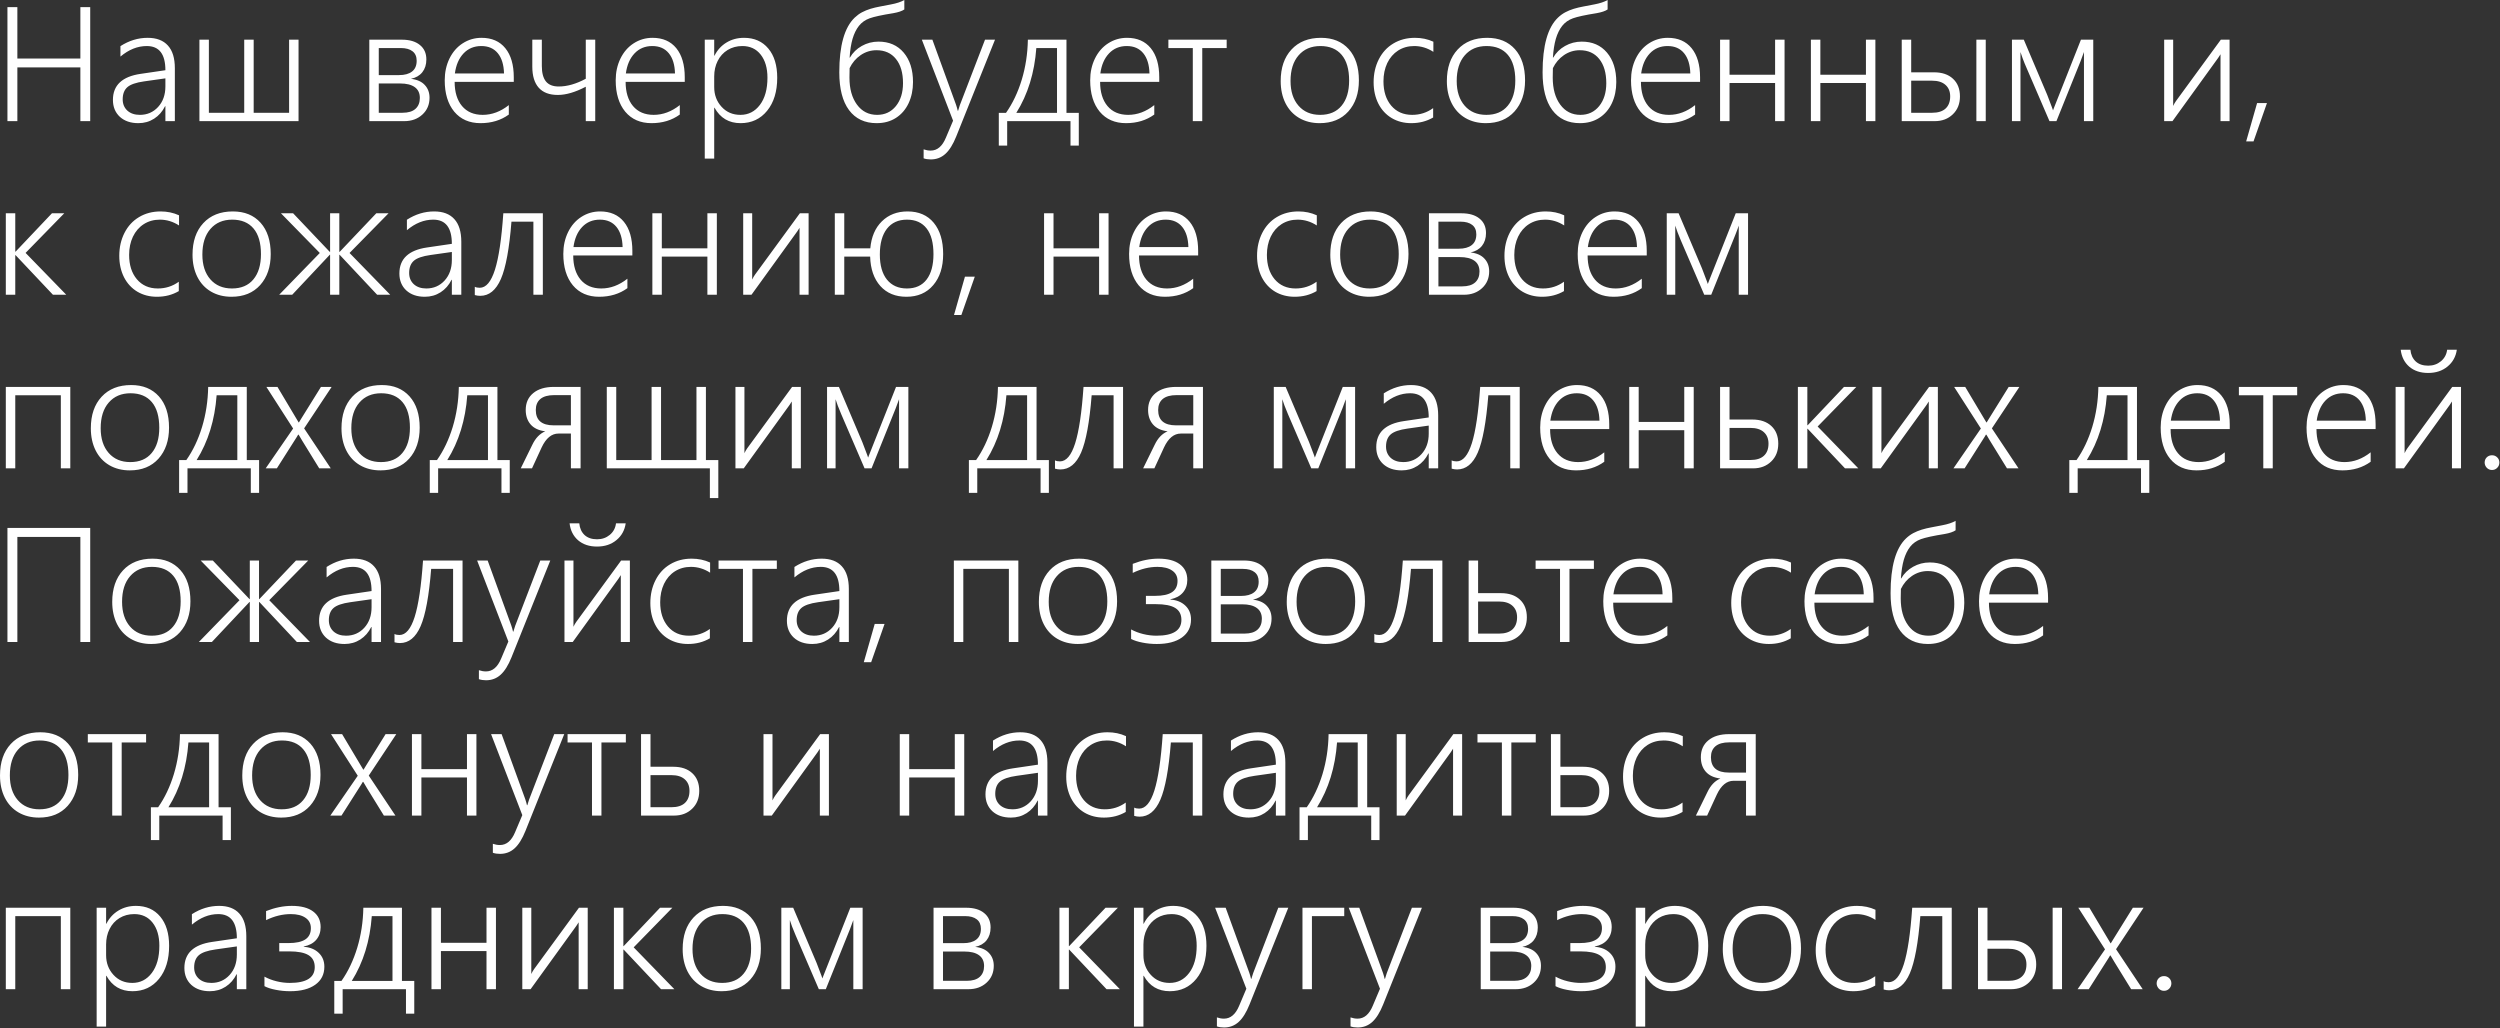 <?xml version="1.0" encoding="UTF-8"?> <svg xmlns="http://www.w3.org/2000/svg" width="1512" height="622" viewBox="0 0 1512 622" fill="none"><rect x="0" y="0" width="1512" height="622" fill="#333333" stroke="none"/><path d="M48.609 73.266V40.781H10.5V73.266H4.5V4.312H10.5V35.391H48.609V4.312H54.562V73.266H48.609ZM100.031 73.266V64.219H99.844C98.25 67.438 96.047 69.953 93.234 71.766C90.422 73.578 87.234 74.484 83.672 74.484C79.016 74.484 75.281 73.203 72.469 70.641C69.688 68.047 68.297 64.641 68.297 60.422C68.297 51.547 73.875 46.297 85.031 44.672L100.031 42.469C100.031 32.719 96.281 27.844 88.781 27.844C83.219 27.844 77.906 29.969 72.844 34.219V27.891C78.062 24.547 83.547 22.875 89.297 22.875C94.672 22.875 98.75 24.422 101.531 27.516C104.344 30.578 105.75 35.156 105.75 41.25V73.266H100.031ZM74.203 60.094C74.203 62.875 75.141 65.141 77.016 66.891C78.922 68.609 81.453 69.469 84.609 69.469C89.016 69.469 92.688 67.875 95.625 64.688C98.562 61.469 100.031 57.328 100.031 52.266V47.391L87.141 49.219C82.266 49.906 78.891 51.078 77.016 52.734C75.141 54.391 74.203 56.844 74.203 60.094ZM120.609 73.266V24H126.328V68.203H147.703V24H153.422V68.203H174.844V24H180.562V73.266H120.609ZM259.781 59.109C259.781 63.234 258.344 66.625 255.469 69.281C252.594 71.938 248.938 73.266 244.5 73.266H223.359V24H243.094C247.719 24 251.328 25.062 253.922 27.188C256.547 29.281 257.859 32.203 257.859 35.953C257.859 39.047 257.047 41.625 255.422 43.688C253.797 45.719 251.5 47.047 248.531 47.672C252.25 48.109 255.047 49.359 256.922 51.422C258.828 53.453 259.781 56.016 259.781 59.109ZM252 36.75C252 34.219 251.172 32.312 249.516 31.031C247.859 29.719 245.5 29.062 242.438 29.062H229.078V45.422H241.312C244.719 45.422 247.344 44.703 249.188 43.266C251.062 41.828 252 39.656 252 36.75ZM253.922 59.25C253.922 56.344 252.891 54.156 250.828 52.688C248.797 51.219 245.844 50.484 241.969 50.484H229.078V68.203H243.422C246.922 68.203 249.547 67.406 251.297 65.812C253.047 64.219 253.922 62.031 253.922 59.25ZM274.969 49.5C274.969 55.688 276.453 60.562 279.422 64.125C282.422 67.688 286.594 69.469 291.938 69.469C297.5 69.469 302.766 67.5 307.734 63.562V69.281C302.953 72.75 297.25 74.484 290.625 74.484C283.906 74.484 278.609 72.172 274.734 67.547C270.891 62.891 268.969 56.562 268.969 48.562C268.969 43.75 269.922 39.375 271.828 35.438C273.766 31.469 276.438 28.391 279.844 26.203C283.281 23.984 287.078 22.875 291.234 22.875C297.422 22.875 302.219 24.969 305.625 29.156C309.031 33.344 310.734 39.203 310.734 46.734V49.5H274.969ZM304.828 44.438C304.703 39.188 303.453 35.109 301.078 32.203C298.703 29.297 295.375 27.844 291.094 27.844C286.75 27.844 283.172 29.328 280.359 32.297C277.547 35.266 275.797 39.312 275.109 44.438H304.828ZM354.281 73.266V52.453C347.969 55.766 342.328 57.422 337.359 57.422C332.266 57.422 328.422 55.969 325.828 53.062C323.234 50.156 321.938 45.906 321.938 40.312V24H327.703V39.938C327.703 44.094 328.531 47.203 330.188 49.266C331.844 51.297 334.422 52.312 337.922 52.312C343.047 52.312 348.5 50.75 354.281 47.625V24H360V73.266H354.281ZM378.375 49.5C378.375 55.688 379.859 60.562 382.828 64.125C385.828 67.688 390 69.469 395.344 69.469C400.906 69.469 406.172 67.5 411.141 63.562V69.281C406.359 72.75 400.656 74.484 394.031 74.484C387.312 74.484 382.016 72.172 378.141 67.547C374.297 62.891 372.375 56.562 372.375 48.562C372.375 43.75 373.328 39.375 375.234 35.438C377.172 31.469 379.844 28.391 383.25 26.203C386.688 23.984 390.484 22.875 394.641 22.875C400.828 22.875 405.625 24.969 409.031 29.156C412.438 33.344 414.141 39.203 414.141 46.734V49.5H378.375ZM408.234 44.438C408.109 39.188 406.859 35.109 404.484 32.203C402.109 29.297 398.781 27.844 394.5 27.844C390.156 27.844 386.578 29.328 383.766 32.297C380.953 35.266 379.203 39.312 378.516 44.438H408.234ZM431.953 65.156V95.906H426.234V24H431.953V33.656H432.141C433.828 30.281 436.234 27.641 439.359 25.734C442.484 23.828 446.031 22.875 450 22.875C456.188 22.875 461.078 25.031 464.672 29.344C468.266 33.625 470.062 39.516 470.062 47.016C470.062 55.328 468.031 61.984 463.969 66.984C459.906 71.984 454.547 74.484 447.891 74.484C440.859 74.484 435.609 71.375 432.141 65.156H431.953ZM431.953 52.688C431.953 57.375 433.438 61.344 436.406 64.594C439.375 67.844 443.172 69.469 447.797 69.469C452.641 69.469 456.578 67.453 459.609 63.422C462.641 59.391 464.156 53.922 464.156 47.016C464.156 41.172 462.797 36.516 460.078 33.047C457.359 29.578 453.656 27.844 448.969 27.844C445.656 27.844 442.688 28.641 440.062 30.234C437.469 31.828 435.469 34.031 434.062 36.844C432.656 39.625 431.953 42.75 431.953 46.219V52.688ZM552.188 49.641C552.188 54.359 551.297 58.625 549.516 62.438C547.734 66.219 545.188 69.172 541.875 71.297C538.594 73.422 534.703 74.484 530.203 74.484C522.984 74.484 517.406 71.844 513.469 66.562C509.562 61.281 507.609 53.672 507.609 43.734C507.609 27.609 510.719 16.578 516.938 10.641C518.281 9.359 519.734 8.297 521.297 7.453C522.891 6.609 524.594 5.906 526.406 5.344C528.25 4.781 530.203 4.312 532.266 3.938C534.328 3.531 536.531 3.109 538.875 2.672C542.25 2.047 544.938 1.156 546.938 0V5.719C545.531 6.688 543.312 7.438 540.281 7.969C533.438 9.062 528.672 10.094 525.984 11.062C523.297 12.031 521.125 13.562 519.469 15.656C517.844 17.719 516.562 20.328 515.625 23.484C514.719 26.641 514.125 30.422 513.844 34.828H514.031C515.75 31.859 518.141 29.516 521.203 27.797C524.297 26.047 527.672 25.172 531.328 25.172C537.734 25.172 542.812 27.391 546.562 31.828C550.312 36.266 552.188 42.203 552.188 49.641ZM546.141 50.297C546.141 44.078 544.719 39.203 541.875 35.672C539.062 32.141 535.141 30.375 530.109 30.375C526.641 30.375 523.453 31.359 520.547 33.328C517.672 35.297 515.438 37.922 513.844 41.203L513.75 46.922C513.75 53.703 515.266 59.156 518.297 63.281C521.328 67.406 525.391 69.469 530.484 69.469C535.172 69.469 538.953 67.703 541.828 64.172C544.703 60.609 546.141 55.984 546.141 50.297ZM562.922 96.422C561.297 96.422 559.859 96.203 558.609 95.766V90.328C560.047 90.828 561.469 91.078 562.875 91.078C566.844 91.078 569.906 88.484 572.062 83.297L576.422 72.984L557.531 24H563.906L578.203 63.328C578.672 64.703 579.016 65.922 579.234 66.984H579.469L579.984 65.297L580.547 63.516L595.734 24H601.781L578.344 82.5C576.406 87.344 574.203 90.875 571.734 93.094C569.297 95.312 566.359 96.422 562.922 96.422ZM647.438 88.078V73.266H609.141V88.078H604.078V68.25H608.438C612.469 62.5 615.641 55.828 617.953 48.234C620.266 40.609 621.5 32.531 621.656 24H645V68.25H652.453V88.078H647.438ZM639.281 29.062H626.766C625.672 44.031 621.641 57.094 614.672 68.25H639.281V29.062ZM665.344 49.5C665.344 55.688 666.828 60.562 669.797 64.125C672.797 67.688 676.969 69.469 682.312 69.469C687.875 69.469 693.141 67.5 698.109 63.562V69.281C693.328 72.75 687.625 74.484 681 74.484C674.281 74.484 668.984 72.172 665.109 67.547C661.266 62.891 659.344 56.562 659.344 48.562C659.344 43.75 660.297 39.375 662.203 35.438C664.141 31.469 666.812 28.391 670.219 26.203C673.656 23.984 677.453 22.875 681.609 22.875C687.797 22.875 692.594 24.969 696 29.156C699.406 33.344 701.109 39.203 701.109 46.734V49.5H665.344ZM695.203 44.438C695.078 39.188 693.828 35.109 691.453 32.203C689.078 29.297 685.75 27.844 681.469 27.844C677.125 27.844 673.547 29.328 670.734 32.297C667.922 35.266 666.172 39.312 665.484 44.438H695.203ZM727.125 29.062V73.266H721.406V29.062H706.641V24H741.891V29.062H727.125ZM798.141 74.484C793.453 74.484 789.312 73.438 785.719 71.344C782.156 69.25 779.406 66.281 777.469 62.438C775.531 58.562 774.562 54.094 774.562 49.031C774.562 41 776.734 34.641 781.078 29.953C785.453 25.234 791.406 22.875 798.938 22.875C806.031 22.875 811.625 25.156 815.719 29.719C819.812 34.281 821.859 40.594 821.859 48.656C821.859 56.406 819.734 62.656 815.484 67.406C811.234 72.125 805.453 74.484 798.141 74.484ZM798.562 27.844C793.031 27.844 788.641 29.719 785.391 33.469C782.141 37.188 780.516 42.359 780.516 48.984C780.516 55.266 782.125 60.25 785.344 63.938C788.562 67.625 792.922 69.469 798.422 69.469C804.016 69.469 808.328 67.641 811.359 63.984C814.422 60.328 815.953 55.234 815.953 48.703C815.953 41.922 814.453 36.75 811.453 33.188C808.453 29.625 804.156 27.844 798.562 27.844ZM866.766 71.062C862.859 73.344 858.453 74.484 853.547 74.484C849.141 74.484 845.203 73.469 841.734 71.438C838.266 69.375 835.562 66.453 833.625 62.672C831.719 58.859 830.766 54.547 830.766 49.734C830.766 44.609 831.812 39.984 833.906 35.859C836 31.734 838.938 28.547 842.719 26.297C846.531 24.016 850.875 22.875 855.75 22.875C859.781 22.875 863.5 23.656 866.906 25.219V31.359C863.281 29.016 859.422 27.844 855.328 27.844C851.672 27.844 848.422 28.75 845.578 30.562C842.766 32.375 840.578 34.906 839.016 38.156C837.484 41.406 836.719 45.078 836.719 49.172C836.719 55.266 838.281 60.172 841.406 63.891C844.562 67.609 848.781 69.469 854.062 69.469C858.781 69.469 863.016 68.109 866.766 65.391V71.062ZM898.641 74.484C893.953 74.484 889.812 73.438 886.219 71.344C882.656 69.25 879.906 66.281 877.969 62.438C876.031 58.562 875.062 54.094 875.062 49.031C875.062 41 877.234 34.641 881.578 29.953C885.953 25.234 891.906 22.875 899.438 22.875C906.531 22.875 912.125 25.156 916.219 29.719C920.312 34.281 922.359 40.594 922.359 48.656C922.359 56.406 920.234 62.656 915.984 67.406C911.734 72.125 905.953 74.484 898.641 74.484ZM899.062 27.844C893.531 27.844 889.141 29.719 885.891 33.469C882.641 37.188 881.016 42.359 881.016 48.984C881.016 55.266 882.625 60.25 885.844 63.938C889.062 67.625 893.422 69.469 898.922 69.469C904.516 69.469 908.828 67.641 911.859 63.984C914.922 60.328 916.453 55.234 916.453 48.703C916.453 41.922 914.953 36.75 911.953 33.188C908.953 29.625 904.656 27.844 899.062 27.844ZM977.531 49.641C977.531 54.359 976.641 58.625 974.859 62.438C973.078 66.219 970.531 69.172 967.219 71.297C963.938 73.422 960.047 74.484 955.547 74.484C948.328 74.484 942.75 71.844 938.812 66.562C934.906 61.281 932.953 53.672 932.953 43.734C932.953 27.609 936.062 16.578 942.281 10.641C943.625 9.359 945.078 8.297 946.641 7.453C948.234 6.609 949.938 5.906 951.75 5.344C953.594 4.781 955.547 4.312 957.609 3.938C959.672 3.531 961.875 3.109 964.219 2.672C967.594 2.047 970.281 1.156 972.281 0V5.719C970.875 6.688 968.656 7.438 965.625 7.969C958.781 9.062 954.016 10.094 951.328 11.062C948.641 12.031 946.469 13.562 944.812 15.656C943.188 17.719 941.906 20.328 940.969 23.484C940.062 26.641 939.469 30.422 939.188 34.828H939.375C941.094 31.859 943.484 29.516 946.547 27.797C949.641 26.047 953.016 25.172 956.672 25.172C963.078 25.172 968.156 27.391 971.906 31.828C975.656 36.266 977.531 42.203 977.531 49.641ZM971.484 50.297C971.484 44.078 970.062 39.203 967.219 35.672C964.406 32.141 960.484 30.375 955.453 30.375C951.984 30.375 948.797 31.359 945.891 33.328C943.016 35.297 940.781 37.922 939.188 41.203L939.094 46.922C939.094 53.703 940.609 59.156 943.641 63.281C946.672 67.406 950.734 69.469 955.828 69.469C960.516 69.469 964.297 67.703 967.172 64.172C970.047 60.609 971.484 55.984 971.484 50.297ZM992.438 49.5C992.438 55.688 993.922 60.562 996.891 64.125C999.891 67.688 1004.06 69.469 1009.41 69.469C1014.97 69.469 1020.23 67.5 1025.2 63.562V69.281C1020.42 72.75 1014.72 74.484 1008.09 74.484C1001.38 74.484 996.078 72.172 992.203 67.547C988.359 62.891 986.438 56.562 986.438 48.562C986.438 43.75 987.391 39.375 989.297 35.438C991.234 31.469 993.906 28.391 997.312 26.203C1000.75 23.984 1004.55 22.875 1008.7 22.875C1014.89 22.875 1019.69 24.969 1023.09 29.156C1026.5 33.344 1028.2 39.203 1028.2 46.734V49.5H992.438ZM1022.3 44.438C1022.17 39.188 1020.92 35.109 1018.55 32.203C1016.17 29.297 1012.84 27.844 1008.56 27.844C1004.22 27.844 1000.64 29.328 997.828 32.297C995.016 35.266 993.266 39.312 992.578 44.438H1022.3ZM1073.58 73.266V50.203H1046.02V73.266H1040.3V24H1046.02V45.188H1073.58V24H1079.3V73.266H1073.58ZM1128.52 73.266V50.203H1100.95V73.266H1095.23V24H1100.95V45.188H1128.52V24H1134.23V73.266H1128.52ZM1195.31 73.266V24H1200.98V73.266H1195.31ZM1185.38 58.312C1185.38 62.781 1183.94 66.391 1181.06 69.141C1178.22 71.891 1174.58 73.266 1170.14 73.266H1150.17V24H1155.89V43.734H1169.67C1174.55 43.734 1178.38 45.031 1181.16 47.625C1183.97 50.219 1185.38 53.781 1185.38 58.312ZM1179.47 58.312C1179.47 55.344 1178.52 53.016 1176.61 51.328C1174.73 49.641 1172.03 48.797 1168.5 48.797H1155.89V68.203H1168.59C1172.12 68.203 1174.81 67.359 1176.66 65.672C1178.53 63.953 1179.47 61.5 1179.47 58.312ZM1260.38 73.266V31.453C1259.94 32.797 1259.28 34.578 1258.41 36.797C1257.56 39.016 1252.67 51.172 1243.73 73.266H1239.52L1225.41 40.5C1224.81 39.188 1224.11 37.453 1223.3 35.297C1222.52 33.109 1222.08 31.828 1221.98 31.453V73.266H1216.83V24H1224L1238.16 57.375C1239.47 60.75 1240.44 63.297 1241.06 65.016L1241.67 66.75L1242.23 65.25L1258.55 24H1266V73.266H1260.38ZM1342.97 73.266V32.812L1341.61 34.922L1313.91 73.266H1308.89V24H1314.33V64.078C1314.83 62.984 1315.39 62 1316.02 61.125L1343.16 24H1348.45V73.266H1342.97ZM1362.94 85.5H1358.48L1365.09 62.344H1371.05L1362.94 85.5ZM32.016 178.266L9.422 154.312H9.234V178.266H3.516V129H9.234V152.203H9.422L31.406 129H38.859L15.469 152.953L40.078 178.266H32.016ZM108.141 176.062C104.234 178.344 99.828 179.484 94.922 179.484C90.516 179.484 86.578 178.469 83.109 176.438C79.641 174.375 76.938 171.453 75 167.672C73.094 163.859 72.141 159.547 72.141 154.734C72.141 149.609 73.188 144.984 75.281 140.859C77.375 136.734 80.312 133.547 84.094 131.297C87.906 129.016 92.25 127.875 97.125 127.875C101.156 127.875 104.875 128.656 108.281 130.219V136.359C104.656 134.016 100.797 132.844 96.703 132.844C93.047 132.844 89.797 133.75 86.953 135.562C84.141 137.375 81.953 139.906 80.391 143.156C78.859 146.406 78.094 150.078 78.094 154.172C78.094 160.266 79.656 165.172 82.781 168.891C85.938 172.609 90.156 174.469 95.438 174.469C100.156 174.469 104.391 173.109 108.141 170.391V176.062ZM140.016 179.484C135.328 179.484 131.188 178.438 127.594 176.344C124.031 174.25 121.281 171.281 119.344 167.438C117.406 163.562 116.438 159.094 116.438 154.031C116.438 146 118.609 139.641 122.953 134.953C127.328 130.234 133.281 127.875 140.812 127.875C147.906 127.875 153.5 130.156 157.594 134.719C161.688 139.281 163.734 145.594 163.734 153.656C163.734 161.406 161.609 167.656 157.359 172.406C153.109 177.125 147.328 179.484 140.016 179.484ZM140.438 132.844C134.906 132.844 130.516 134.719 127.266 138.469C124.016 142.188 122.391 147.359 122.391 153.984C122.391 160.266 124 165.25 127.219 168.938C130.438 172.625 134.797 174.469 140.297 174.469C145.891 174.469 150.203 172.641 153.234 168.984C156.297 165.328 157.828 160.234 157.828 153.703C157.828 146.922 156.328 141.75 153.328 138.188C150.328 134.625 146.031 132.844 140.438 132.844ZM228.094 178.266L205.406 154.078H205.219V178.266H199.641V154.078H199.453L176.719 178.266H168.844L193.406 153L169.922 129H177.281L199.453 152.344H199.641V129H205.219V152.344H205.406L227.578 129H234.984L211.406 153L236.016 178.266H228.094ZM273.281 178.266V169.219H273.094C271.5 172.438 269.297 174.953 266.484 176.766C263.672 178.578 260.484 179.484 256.922 179.484C252.266 179.484 248.531 178.203 245.719 175.641C242.938 173.047 241.547 169.641 241.547 165.422C241.547 156.547 247.125 151.297 258.281 149.672L273.281 147.469C273.281 137.719 269.531 132.844 262.031 132.844C256.469 132.844 251.156 134.969 246.094 139.219V132.891C251.312 129.547 256.797 127.875 262.547 127.875C267.922 127.875 272 129.422 274.781 132.516C277.594 135.578 279 140.156 279 146.25V178.266H273.281ZM247.453 165.094C247.453 167.875 248.391 170.141 250.266 171.891C252.172 173.609 254.703 174.469 257.859 174.469C262.266 174.469 265.938 172.875 268.875 169.688C271.812 166.469 273.281 162.328 273.281 157.266V152.391L260.391 154.219C255.516 154.906 252.141 156.078 250.266 157.734C248.391 159.391 247.453 161.844 247.453 165.094ZM322.594 178.266V134.062H309.328C308.047 150.312 305.922 161.859 302.953 168.703C299.984 175.516 295.812 178.922 290.438 178.922C289.344 178.922 288.25 178.766 287.156 178.453V173.438C287.906 173.844 288.906 174.047 290.156 174.047C293.969 174.047 297.031 170.406 299.344 163.125C301.656 155.844 303.344 144.469 304.406 129H328.312V178.266H322.594ZM346.688 154.5C346.688 160.688 348.172 165.562 351.141 169.125C354.141 172.688 358.312 174.469 363.656 174.469C369.219 174.469 374.484 172.5 379.453 168.562V174.281C374.672 177.75 368.969 179.484 362.344 179.484C355.625 179.484 350.328 177.172 346.453 172.547C342.609 167.891 340.688 161.562 340.688 153.562C340.688 148.75 341.641 144.375 343.547 140.438C345.484 136.469 348.156 133.391 351.562 131.203C355 128.984 358.797 127.875 362.953 127.875C369.141 127.875 373.938 129.969 377.344 134.156C380.75 138.344 382.453 144.203 382.453 151.734V154.5H346.688ZM376.547 149.438C376.422 144.188 375.172 140.109 372.797 137.203C370.422 134.297 367.094 132.844 362.812 132.844C358.469 132.844 354.891 134.328 352.078 137.297C349.266 140.266 347.516 144.312 346.828 149.438H376.547ZM427.828 178.266V155.203H400.266V178.266H394.547V129H400.266V150.188H427.828V129H433.547V178.266H427.828ZM483.562 178.266V137.812L482.203 139.922L454.5 178.266H449.484V129H454.922V169.078C455.422 167.984 455.984 167 456.609 166.125L483.75 129H489.047V178.266H483.562ZM570.422 153.656C570.422 161.5 568.422 167.766 564.422 172.453C560.453 177.141 555.047 179.484 548.203 179.484C541.578 179.484 536.312 177.312 532.406 172.969C528.531 168.594 526.484 162.672 526.266 155.203H510.609V178.266H504.891V129H510.609V150.188H526.359C526.984 143.281 529.312 137.844 533.344 133.875C537.406 129.875 542.594 127.875 548.906 127.875C555.688 127.875 560.969 130.172 564.75 134.766C568.531 139.359 570.422 145.656 570.422 153.656ZM564.562 153.703C564.562 146.891 563.188 141.719 560.438 138.188C557.688 134.625 553.719 132.844 548.531 132.844C543.312 132.844 539.266 134.688 536.391 138.375C533.547 142.062 532.125 147.25 532.125 153.938C532.125 160.469 533.562 165.531 536.438 169.125C539.344 172.688 543.359 174.469 548.484 174.469C553.703 174.469 557.688 172.656 560.438 169.031C563.188 165.406 564.562 160.297 564.562 153.703ZM581.438 190.5H576.984L583.594 167.344H589.547L581.438 190.5ZM664.734 178.266V155.203H637.172V178.266H631.453V129H637.172V150.188H664.734V129H670.453V178.266H664.734ZM688.875 154.5C688.875 160.688 690.359 165.562 693.328 169.125C696.328 172.688 700.5 174.469 705.844 174.469C711.406 174.469 716.672 172.5 721.641 168.562V174.281C716.859 177.75 711.156 179.484 704.531 179.484C697.812 179.484 692.516 177.172 688.641 172.547C684.797 167.891 682.875 161.562 682.875 153.562C682.875 148.75 683.828 144.375 685.734 140.438C687.672 136.469 690.344 133.391 693.75 131.203C697.188 128.984 700.984 127.875 705.141 127.875C711.328 127.875 716.125 129.969 719.531 134.156C722.938 138.344 724.641 144.203 724.641 151.734V154.5H688.875ZM718.734 149.438C718.609 144.188 717.359 140.109 714.984 137.203C712.609 134.297 709.281 132.844 705 132.844C700.656 132.844 697.078 134.328 694.266 137.297C691.453 140.266 689.703 144.312 689.016 149.438H718.734ZM796.266 176.062C792.359 178.344 787.953 179.484 783.047 179.484C778.641 179.484 774.703 178.469 771.234 176.438C767.766 174.375 765.062 171.453 763.125 167.672C761.219 163.859 760.266 159.547 760.266 154.734C760.266 149.609 761.312 144.984 763.406 140.859C765.5 136.734 768.438 133.547 772.219 131.297C776.031 129.016 780.375 127.875 785.25 127.875C789.281 127.875 793 128.656 796.406 130.219V136.359C792.781 134.016 788.922 132.844 784.828 132.844C781.172 132.844 777.922 133.75 775.078 135.562C772.266 137.375 770.078 139.906 768.516 143.156C766.984 146.406 766.219 150.078 766.219 154.172C766.219 160.266 767.781 165.172 770.906 168.891C774.062 172.609 778.281 174.469 783.562 174.469C788.281 174.469 792.516 173.109 796.266 170.391V176.062ZM828.141 179.484C823.453 179.484 819.312 178.438 815.719 176.344C812.156 174.25 809.406 171.281 807.469 167.438C805.531 163.562 804.562 159.094 804.562 154.031C804.562 146 806.734 139.641 811.078 134.953C815.453 130.234 821.406 127.875 828.938 127.875C836.031 127.875 841.625 130.156 845.719 134.719C849.812 139.281 851.859 145.594 851.859 153.656C851.859 161.406 849.734 167.656 845.484 172.406C841.234 177.125 835.453 179.484 828.141 179.484ZM828.562 132.844C823.031 132.844 818.641 134.719 815.391 138.469C812.141 142.188 810.516 147.359 810.516 153.984C810.516 160.266 812.125 165.25 815.344 168.938C818.562 172.625 822.922 174.469 828.422 174.469C834.016 174.469 838.328 172.641 841.359 168.984C844.422 165.328 845.953 160.234 845.953 153.703C845.953 146.922 844.453 141.75 841.453 138.188C838.453 134.625 834.156 132.844 828.562 132.844ZM900.656 164.109C900.656 168.234 899.219 171.625 896.344 174.281C893.469 176.938 889.812 178.266 885.375 178.266H864.234V129H883.969C888.594 129 892.203 130.062 894.797 132.188C897.422 134.281 898.734 137.203 898.734 140.953C898.734 144.047 897.922 146.625 896.297 148.688C894.672 150.719 892.375 152.047 889.406 152.672C893.125 153.109 895.922 154.359 897.797 156.422C899.703 158.453 900.656 161.016 900.656 164.109ZM892.875 141.75C892.875 139.219 892.047 137.312 890.391 136.031C888.734 134.719 886.375 134.062 883.312 134.062H869.953V150.422H882.188C885.594 150.422 888.219 149.703 890.062 148.266C891.938 146.828 892.875 144.656 892.875 141.75ZM894.797 164.25C894.797 161.344 893.766 159.156 891.703 157.688C889.672 156.219 886.719 155.484 882.844 155.484H869.953V173.203H884.297C887.797 173.203 890.422 172.406 892.172 170.812C893.922 169.219 894.797 167.031 894.797 164.25ZM945.891 176.062C941.984 178.344 937.578 179.484 932.672 179.484C928.266 179.484 924.328 178.469 920.859 176.438C917.391 174.375 914.688 171.453 912.75 167.672C910.844 163.859 909.891 159.547 909.891 154.734C909.891 149.609 910.938 144.984 913.031 140.859C915.125 136.734 918.062 133.547 921.844 131.297C925.656 129.016 930 127.875 934.875 127.875C938.906 127.875 942.625 128.656 946.031 130.219V136.359C942.406 134.016 938.547 132.844 934.453 132.844C930.797 132.844 927.547 133.75 924.703 135.562C921.891 137.375 919.703 139.906 918.141 143.156C916.609 146.406 915.844 150.078 915.844 154.172C915.844 160.266 917.406 165.172 920.531 168.891C923.688 172.609 927.906 174.469 933.188 174.469C937.906 174.469 942.141 173.109 945.891 170.391V176.062ZM960.188 154.5C960.188 160.688 961.672 165.562 964.641 169.125C967.641 172.688 971.812 174.469 977.156 174.469C982.719 174.469 987.984 172.5 992.953 168.562V174.281C988.172 177.75 982.469 179.484 975.844 179.484C969.125 179.484 963.828 177.172 959.953 172.547C956.109 167.891 954.188 161.562 954.188 153.562C954.188 148.75 955.141 144.375 957.047 140.438C958.984 136.469 961.656 133.391 965.062 131.203C968.5 128.984 972.297 127.875 976.453 127.875C982.641 127.875 987.438 129.969 990.844 134.156C994.25 138.344 995.953 144.203 995.953 151.734V154.5H960.188ZM990.047 149.438C989.922 144.188 988.672 140.109 986.297 137.203C983.922 134.297 980.594 132.844 976.312 132.844C971.969 132.844 968.391 134.328 965.578 137.297C962.766 140.266 961.016 144.312 960.328 149.438H990.047ZM1051.59 178.266V136.453C1051.16 137.797 1050.5 139.578 1049.62 141.797C1048.78 144.016 1043.89 156.172 1034.95 178.266H1030.73L1016.62 145.5C1016.03 144.188 1015.33 142.453 1014.52 140.297C1013.73 138.109 1013.3 136.828 1013.2 136.453V178.266H1008.05V129H1015.22L1029.38 162.375C1030.69 165.75 1031.66 168.297 1032.28 170.016L1032.89 171.75L1033.45 170.25L1049.77 129H1057.22V178.266H1051.59ZM36.797 283.266V239.062H9.234V283.266H3.516V234H42.516V283.266H36.797ZM78.516 284.484C73.828 284.484 69.688 283.438 66.094 281.344C62.531 279.25 59.781 276.281 57.844 272.438C55.906 268.562 54.938 264.094 54.938 259.031C54.938 251 57.109 244.641 61.453 239.953C65.828 235.234 71.781 232.875 79.312 232.875C86.406 232.875 92 235.156 96.094 239.719C100.188 244.281 102.234 250.594 102.234 258.656C102.234 266.406 100.109 272.656 95.859 277.406C91.609 282.125 85.828 284.484 78.516 284.484ZM78.938 237.844C73.406 237.844 69.016 239.719 65.766 243.469C62.516 247.188 60.891 252.359 60.891 258.984C60.891 265.266 62.5 270.25 65.719 273.938C68.938 277.625 73.297 279.469 78.797 279.469C84.391 279.469 88.703 277.641 91.734 273.984C94.797 270.328 96.328 265.234 96.328 258.703C96.328 251.922 94.828 246.75 91.828 243.188C88.828 239.625 84.531 237.844 78.938 237.844ZM151.688 298.078V283.266H113.391V298.078H108.328V278.25H112.688C116.719 272.5 119.891 265.828 122.203 258.234C124.516 250.609 125.75 242.531 125.906 234H149.25V278.25H156.703V298.078H151.688ZM143.531 239.062H131.016C129.922 254.031 125.891 267.094 118.922 278.25H143.531V239.062ZM183.938 259.078L200.062 283.266H193.078L182.859 266.672L180.609 262.875H180.328L179.531 264.234L167.438 283.266H160.688L177.281 259.172L161.109 234H167.812L180.609 255.469H180.797L181.969 253.547L194.109 234H200.578L183.938 259.078ZM230.109 284.484C225.422 284.484 221.281 283.438 217.688 281.344C214.125 279.25 211.375 276.281 209.438 272.438C207.5 268.562 206.531 264.094 206.531 259.031C206.531 251 208.703 244.641 213.047 239.953C217.422 235.234 223.375 232.875 230.906 232.875C238 232.875 243.594 235.156 247.688 239.719C251.781 244.281 253.828 250.594 253.828 258.656C253.828 266.406 251.703 272.656 247.453 277.406C243.203 282.125 237.422 284.484 230.109 284.484ZM230.531 237.844C225 237.844 220.609 239.719 217.359 243.469C214.109 247.188 212.484 252.359 212.484 258.984C212.484 265.266 214.094 270.25 217.312 273.938C220.531 277.625 224.891 279.469 230.391 279.469C235.984 279.469 240.297 277.641 243.328 273.984C246.391 270.328 247.922 265.234 247.922 258.703C247.922 251.922 246.422 246.75 243.422 243.188C240.422 239.625 236.125 237.844 230.531 237.844ZM303.281 298.078V283.266H264.984V298.078H259.922V278.25H264.281C268.312 272.5 271.484 265.828 273.797 258.234C276.109 250.609 277.344 242.531 277.5 234H300.844V278.25H308.297V298.078H303.281ZM295.125 239.062H282.609C281.516 254.031 277.484 267.094 270.516 278.25H295.125V239.062ZM345.281 283.266V262.219H337.734C333.609 262.219 330.234 265 327.609 270.562L321.75 283.266H314.953L321.938 269.016C323.875 264.953 326.484 262.234 329.766 260.859C325.828 260.359 322.875 258.969 320.906 256.688C318.938 254.406 317.953 251.484 317.953 247.922C317.953 243.641 319.469 240.25 322.5 237.75C325.531 235.25 329.688 234 334.969 234H351.141V283.266H345.281ZM345.281 238.969H335.156C331.469 238.969 328.688 239.75 326.812 241.312C324.969 242.875 324.047 245.094 324.047 247.969C324.047 254.156 327.656 257.25 334.875 257.25H345.281V238.969ZM429.328 301.219V283.266H366.984V234H372.703V278.25H394.078V234H399.797V278.25H421.219V234H426.938V278.25H434.438V301.219H429.328ZM478.875 283.266V242.812L477.516 244.922L449.812 283.266H444.797V234H450.234V274.078C450.734 272.984 451.297 272 451.922 271.125L479.062 234H484.359V283.266H478.875ZM543.75 283.266V241.453C543.312 242.797 542.656 244.578 541.781 246.797C540.938 249.016 536.047 261.172 527.109 283.266H522.891L508.781 250.5C508.188 249.188 507.484 247.453 506.672 245.297C505.891 243.109 505.453 241.828 505.359 241.453V283.266H500.203V234H507.375L521.531 267.375C522.844 270.75 523.812 273.297 524.438 275.016L525.047 276.75L525.609 275.25L541.922 234H549.375V283.266H543.75ZM629.344 298.078V283.266H591.047V298.078H585.984V278.25H590.344C594.375 272.5 597.547 265.828 599.859 258.234C602.172 250.609 603.406 242.531 603.562 234H626.906V278.25H634.359V298.078H629.344ZM621.188 239.062H608.672C607.578 254.031 603.547 267.094 596.578 278.25H621.188V239.062ZM673.5 283.266V239.062H660.234C658.953 255.312 656.828 266.859 653.859 273.703C650.891 280.516 646.719 283.922 641.344 283.922C640.25 283.922 639.156 283.766 638.062 283.453V278.438C638.812 278.844 639.812 279.047 641.062 279.047C644.875 279.047 647.938 275.406 650.25 268.125C652.562 260.844 654.25 249.469 655.312 234H679.219V283.266H673.5ZM721.688 283.266V262.219H714.141C710.016 262.219 706.641 265 704.016 270.562L698.156 283.266H691.359L698.344 269.016C700.281 264.953 702.891 262.234 706.172 260.859C702.234 260.359 699.281 258.969 697.312 256.688C695.344 254.406 694.359 251.484 694.359 247.922C694.359 243.641 695.875 240.25 698.906 237.75C701.938 235.25 706.094 234 711.375 234H727.547V283.266H721.688ZM721.688 238.969H711.562C707.875 238.969 705.094 239.75 703.219 241.312C701.375 242.875 700.453 245.094 700.453 247.969C700.453 254.156 704.062 257.25 711.281 257.25H721.688V238.969ZM813.938 283.266V241.453C813.5 242.797 812.844 244.578 811.969 246.797C811.125 249.016 806.234 261.172 797.297 283.266H793.078L778.969 250.5C778.375 249.188 777.672 247.453 776.859 245.297C776.078 243.109 775.641 241.828 775.547 241.453V283.266H770.391V234H777.562L791.719 267.375C793.031 270.75 794 273.297 794.625 275.016L795.234 276.75L795.797 275.25L812.109 234H819.562V283.266H813.938ZM864.094 283.266V274.219H863.906C862.312 277.438 860.109 279.953 857.297 281.766C854.484 283.578 851.297 284.484 847.734 284.484C843.078 284.484 839.344 283.203 836.531 280.641C833.75 278.047 832.359 274.641 832.359 270.422C832.359 261.547 837.938 256.297 849.094 254.672L864.094 252.469C864.094 242.719 860.344 237.844 852.844 237.844C847.281 237.844 841.969 239.969 836.906 244.219V237.891C842.125 234.547 847.609 232.875 853.359 232.875C858.734 232.875 862.812 234.422 865.594 237.516C868.406 240.578 869.812 245.156 869.812 251.25V283.266H864.094ZM838.266 270.094C838.266 272.875 839.203 275.141 841.078 276.891C842.984 278.609 845.516 279.469 848.672 279.469C853.078 279.469 856.75 277.875 859.688 274.688C862.625 271.469 864.094 267.328 864.094 262.266V257.391L851.203 259.219C846.328 259.906 842.953 261.078 841.078 262.734C839.203 264.391 838.266 266.844 838.266 270.094ZM913.406 283.266V239.062H900.141C898.859 255.312 896.734 266.859 893.766 273.703C890.797 280.516 886.625 283.922 881.25 283.922C880.156 283.922 879.062 283.766 877.969 283.453V278.438C878.719 278.844 879.719 279.047 880.969 279.047C884.781 279.047 887.844 275.406 890.156 268.125C892.469 260.844 894.156 249.469 895.219 234H919.125V283.266H913.406ZM937.5 259.5C937.5 265.688 938.984 270.562 941.953 274.125C944.953 277.688 949.125 279.469 954.469 279.469C960.031 279.469 965.297 277.5 970.266 273.562V279.281C965.484 282.75 959.781 284.484 953.156 284.484C946.438 284.484 941.141 282.172 937.266 277.547C933.422 272.891 931.5 266.562 931.5 258.562C931.5 253.75 932.453 249.375 934.359 245.438C936.297 241.469 938.969 238.391 942.375 236.203C945.812 233.984 949.609 232.875 953.766 232.875C959.953 232.875 964.75 234.969 968.156 239.156C971.562 243.344 973.266 249.203 973.266 256.734V259.5H937.5ZM967.359 254.438C967.234 249.188 965.984 245.109 963.609 242.203C961.234 239.297 957.906 237.844 953.625 237.844C949.281 237.844 945.703 239.328 942.891 242.297C940.078 245.266 938.328 249.312 937.641 254.438H967.359ZM1018.64 283.266V260.203H991.078V283.266H985.359V234H991.078V255.188H1018.64V234H1024.36V283.266H1018.64ZM1075.5 268.312C1075.5 272.781 1074.06 276.391 1071.19 279.141C1068.34 281.891 1064.7 283.266 1060.27 283.266H1040.3V234H1046.02V253.734H1059.8C1064.67 253.734 1068.5 255.031 1071.28 257.625C1074.09 260.219 1075.5 263.781 1075.5 268.312ZM1069.59 268.312C1069.59 265.344 1068.64 263.016 1066.73 261.328C1064.86 259.641 1062.16 258.797 1058.62 258.797H1046.02V278.203H1058.72C1062.25 278.203 1064.94 277.359 1066.78 275.672C1068.66 273.953 1069.59 271.5 1069.59 268.312ZM1115.86 283.266L1093.27 259.312H1093.08V283.266H1087.36V234H1093.08V257.203H1093.27L1115.25 234H1122.7L1099.31 257.953L1123.92 283.266H1115.86ZM1166.53 283.266V242.812L1165.17 244.922L1137.47 283.266H1132.45V234H1137.89V274.078C1138.39 272.984 1138.95 272 1139.58 271.125L1166.72 234H1172.02V283.266H1166.53ZM1204.69 259.078L1220.81 283.266H1213.83L1203.61 266.672L1201.36 262.875H1201.08L1200.28 264.234L1188.19 283.266H1181.44L1198.03 259.172L1181.86 234H1188.56L1201.36 255.469H1201.55L1202.72 253.547L1214.86 234H1221.33L1204.69 259.078ZM1294.88 298.078V283.266H1256.58V298.078H1251.52V278.25H1255.88C1259.91 272.5 1263.08 265.828 1265.39 258.234C1267.7 250.609 1268.94 242.531 1269.09 234H1292.44V278.25H1299.89V298.078H1294.88ZM1286.72 239.062H1274.2C1273.11 254.031 1269.08 267.094 1262.11 278.25H1286.72V239.062ZM1312.78 259.5C1312.78 265.688 1314.27 270.562 1317.23 274.125C1320.23 277.688 1324.41 279.469 1329.75 279.469C1335.31 279.469 1340.58 277.5 1345.55 273.562V279.281C1340.77 282.75 1335.06 284.484 1328.44 284.484C1321.72 284.484 1316.42 282.172 1312.55 277.547C1308.7 272.891 1306.78 266.562 1306.78 258.562C1306.78 253.75 1307.73 249.375 1309.64 245.438C1311.58 241.469 1314.25 238.391 1317.66 236.203C1321.09 233.984 1324.89 232.875 1329.05 232.875C1335.23 232.875 1340.03 234.969 1343.44 239.156C1346.84 243.344 1348.55 249.203 1348.55 256.734V259.5H1312.78ZM1342.64 254.438C1342.52 249.188 1341.27 245.109 1338.89 242.203C1336.52 239.297 1333.19 237.844 1328.91 237.844C1324.56 237.844 1320.98 239.328 1318.17 242.297C1315.36 245.266 1313.61 249.312 1312.92 254.438H1342.64ZM1374.56 239.062V283.266H1368.84V239.062H1354.08V234H1389.33V239.062H1374.56ZM1401 259.5C1401 265.688 1402.48 270.562 1405.45 274.125C1408.45 277.688 1412.62 279.469 1417.97 279.469C1423.53 279.469 1428.8 277.5 1433.77 273.562V279.281C1428.98 282.75 1423.28 284.484 1416.66 284.484C1409.94 284.484 1404.64 282.172 1400.77 277.547C1396.92 272.891 1395 266.562 1395 258.562C1395 253.75 1395.95 249.375 1397.86 245.438C1399.8 241.469 1402.47 238.391 1405.88 236.203C1409.31 233.984 1413.11 232.875 1417.27 232.875C1423.45 232.875 1428.25 234.969 1431.66 239.156C1435.06 243.344 1436.77 249.203 1436.77 256.734V259.5H1401ZM1430.86 254.438C1430.73 249.188 1429.48 245.109 1427.11 242.203C1424.73 239.297 1421.41 237.844 1417.12 237.844C1412.78 237.844 1409.2 239.328 1406.39 242.297C1403.58 245.266 1401.83 249.312 1401.14 254.438H1430.86ZM1468.59 221.156C1471.56 221.156 1474.12 220.266 1476.28 218.484C1478.44 216.672 1479.69 214.344 1480.03 211.5H1485.89C1485.3 215.688 1483.42 219.078 1480.27 221.672C1477.14 224.266 1473.23 225.562 1468.55 225.562C1463.89 225.562 1460.08 224.297 1457.11 221.766C1454.17 219.203 1452.45 215.781 1451.95 211.5H1457.81C1458.09 214.469 1459.16 216.828 1461 218.578C1462.88 220.297 1465.39 221.156 1468.55 221.156H1468.59ZM1482.94 283.266V242.812L1481.58 244.922L1453.88 283.266H1448.86V234H1454.3V274.078C1454.8 272.984 1455.36 272 1455.98 271.125L1483.12 234H1488.42V283.266H1482.94ZM1507.17 284.25C1505.92 284.25 1504.86 283.797 1503.98 282.891C1503.14 281.953 1502.72 280.906 1502.72 279.75C1502.72 278.5 1503.14 277.453 1503.98 276.609C1504.83 275.766 1505.89 275.344 1507.17 275.344C1508.42 275.344 1509.47 275.766 1510.31 276.609C1511.19 277.453 1511.62 278.5 1511.62 279.75C1511.62 281 1511.19 282.062 1510.31 282.938C1509.47 283.812 1508.42 284.25 1507.17 284.25ZM48.609 388.266V324.75H10.5V388.266H4.5V319.312H54.562V388.266H48.609ZM91.453 389.484C86.766 389.484 82.625 388.438 79.031 386.344C75.469 384.25 72.719 381.281 70.781 377.438C68.844 373.562 67.875 369.094 67.875 364.031C67.875 356 70.047 349.641 74.391 344.953C78.766 340.234 84.719 337.875 92.25 337.875C99.344 337.875 104.938 340.156 109.031 344.719C113.125 349.281 115.172 355.594 115.172 363.656C115.172 371.406 113.047 377.656 108.797 382.406C104.547 387.125 98.766 389.484 91.453 389.484ZM91.875 342.844C86.344 342.844 81.953 344.719 78.703 348.469C75.453 352.188 73.828 357.359 73.828 363.984C73.828 370.266 75.438 375.25 78.656 378.938C81.875 382.625 86.234 384.469 91.734 384.469C97.328 384.469 101.641 382.641 104.672 378.984C107.734 375.328 109.266 370.234 109.266 363.703C109.266 356.922 107.766 351.75 104.766 348.188C101.766 344.625 97.469 342.844 91.875 342.844ZM179.531 388.266L156.844 364.078H156.656V388.266H151.078V364.078H150.891L128.156 388.266H120.281L144.844 363L121.359 339H128.719L150.891 362.344H151.078V339H156.656V362.344H156.844L179.016 339H186.422L162.844 363L187.453 388.266H179.531ZM224.719 388.266V379.219H224.531C222.938 382.438 220.734 384.953 217.922 386.766C215.109 388.578 211.922 389.484 208.359 389.484C203.703 389.484 199.969 388.203 197.156 385.641C194.375 383.047 192.984 379.641 192.984 375.422C192.984 366.547 198.562 361.297 209.719 359.672L224.719 357.469C224.719 347.719 220.969 342.844 213.469 342.844C207.906 342.844 202.594 344.969 197.531 349.219V342.891C202.75 339.547 208.234 337.875 213.984 337.875C219.359 337.875 223.438 339.422 226.219 342.516C229.031 345.578 230.438 350.156 230.438 356.25V388.266H224.719ZM198.891 375.094C198.891 377.875 199.828 380.141 201.703 381.891C203.609 383.609 206.141 384.469 209.297 384.469C213.703 384.469 217.375 382.875 220.312 379.688C223.25 376.469 224.719 372.328 224.719 367.266V362.391L211.828 364.219C206.953 364.906 203.578 366.078 201.703 367.734C199.828 369.391 198.891 371.844 198.891 375.094ZM274.031 388.266V344.062H260.766C259.484 360.312 257.359 371.859 254.391 378.703C251.422 385.516 247.25 388.922 241.875 388.922C240.781 388.922 239.688 388.766 238.594 388.453V383.438C239.344 383.844 240.344 384.047 241.594 384.047C245.406 384.047 248.469 380.406 250.781 373.125C253.094 365.844 254.781 354.469 255.844 339H279.75V388.266H274.031ZM293.953 411.422C292.328 411.422 290.891 411.203 289.641 410.766V405.328C291.078 405.828 292.5 406.078 293.906 406.078C297.875 406.078 300.938 403.484 303.094 398.297L307.453 387.984L288.562 339H294.938L309.234 378.328C309.703 379.703 310.047 380.922 310.266 381.984H310.5L311.016 380.297L311.578 378.516L326.766 339H332.812L309.375 397.5C307.438 402.344 305.234 405.875 302.766 408.094C300.328 410.312 297.391 411.422 293.953 411.422ZM361.125 326.156C364.094 326.156 366.656 325.266 368.812 323.484C370.969 321.672 372.219 319.344 372.562 316.5H378.422C377.828 320.688 375.953 324.078 372.797 326.672C369.672 329.266 365.766 330.562 361.078 330.562C356.422 330.562 352.609 329.297 349.641 326.766C346.703 324.203 344.984 320.781 344.484 316.5H350.344C350.625 319.469 351.688 321.828 353.531 323.578C355.406 325.297 357.922 326.156 361.078 326.156H361.125ZM375.469 388.266V347.812L374.109 349.922L346.406 388.266H341.391V339H346.828V379.078C347.328 377.984 347.891 377 348.516 376.125L375.656 339H380.953V388.266H375.469ZM429.328 386.062C425.422 388.344 421.016 389.484 416.109 389.484C411.703 389.484 407.766 388.469 404.297 386.438C400.828 384.375 398.125 381.453 396.188 377.672C394.281 373.859 393.328 369.547 393.328 364.734C393.328 359.609 394.375 354.984 396.469 350.859C398.562 346.734 401.5 343.547 405.281 341.297C409.094 339.016 413.438 337.875 418.312 337.875C422.344 337.875 426.062 338.656 429.469 340.219V346.359C425.844 344.016 421.984 342.844 417.891 342.844C414.234 342.844 410.984 343.75 408.141 345.562C405.328 347.375 403.141 349.906 401.578 353.156C400.047 356.406 399.281 360.078 399.281 364.172C399.281 370.266 400.844 375.172 403.969 378.891C407.125 382.609 411.344 384.469 416.625 384.469C421.344 384.469 425.578 383.109 429.328 380.391V386.062ZM455.062 344.062V388.266H449.344V344.062H434.578V339H469.828V344.062H455.062ZM507.656 388.266V379.219H507.469C505.875 382.438 503.672 384.953 500.859 386.766C498.047 388.578 494.859 389.484 491.297 389.484C486.641 389.484 482.906 388.203 480.094 385.641C477.312 383.047 475.922 379.641 475.922 375.422C475.922 366.547 481.5 361.297 492.656 359.672L507.656 357.469C507.656 347.719 503.906 342.844 496.406 342.844C490.844 342.844 485.531 344.969 480.469 349.219V342.891C485.688 339.547 491.172 337.875 496.922 337.875C502.297 337.875 506.375 339.422 509.156 342.516C511.969 345.578 513.375 350.156 513.375 356.25V388.266H507.656ZM481.828 375.094C481.828 377.875 482.766 380.141 484.641 381.891C486.547 383.609 489.078 384.469 492.234 384.469C496.641 384.469 500.312 382.875 503.25 379.688C506.188 376.469 507.656 372.328 507.656 367.266V362.391L494.766 364.219C489.891 364.906 486.516 366.078 484.641 367.734C482.766 369.391 481.828 371.844 481.828 375.094ZM526.875 400.5H522.422L529.031 377.344H534.984L526.875 400.5ZM610.172 388.266V344.062H582.609V388.266H576.891V339H615.891V388.266H610.172ZM651.891 389.484C647.203 389.484 643.062 388.438 639.469 386.344C635.906 384.25 633.156 381.281 631.219 377.438C629.281 373.562 628.312 369.094 628.312 364.031C628.312 356 630.484 349.641 634.828 344.953C639.203 340.234 645.156 337.875 652.688 337.875C659.781 337.875 665.375 340.156 669.469 344.719C673.562 349.281 675.609 355.594 675.609 363.656C675.609 371.406 673.484 377.656 669.234 382.406C664.984 387.125 659.203 389.484 651.891 389.484ZM652.312 342.844C646.781 342.844 642.391 344.719 639.141 348.469C635.891 352.188 634.266 357.359 634.266 363.984C634.266 370.266 635.875 375.25 639.094 378.938C642.312 382.625 646.672 384.469 652.172 384.469C657.766 384.469 662.078 382.641 665.109 378.984C668.172 375.328 669.703 370.234 669.703 363.703C669.703 356.922 668.203 351.75 665.203 348.188C662.203 344.625 657.906 342.844 652.312 342.844ZM720.328 374.672C720.328 379.297 718.5 382.922 714.844 385.547C711.188 388.172 706.109 389.484 699.609 389.484C696.641 389.484 693.75 389.203 690.938 388.641C688.156 388.109 685.875 387.375 684.094 386.438V380.672C686.312 381.891 688.766 382.828 691.453 383.484C694.141 384.141 696.797 384.469 699.422 384.469C709.484 384.469 714.516 381.281 714.516 374.906C714.516 371.625 713.266 369.219 710.766 367.688C708.297 366.156 704.391 365.391 699.047 365.391H693.047V360.375H698.578C703.172 360.375 706.578 359.641 708.797 358.172C711.047 356.703 712.172 354.422 712.172 351.328C712.172 348.641 711.094 346.562 708.938 345.094C706.781 343.594 703.812 342.844 700.031 342.844C695.062 342.844 690.078 344.062 685.078 346.5V341.016C690.422 338.922 695.609 337.875 700.641 337.875C706.234 337.875 710.531 339 713.531 341.25C716.562 343.5 718.078 346.656 718.078 350.719C718.078 353.75 717.188 356.312 715.406 358.406C713.625 360.469 711.109 361.812 707.859 362.438V362.625C711.609 362.875 714.625 364.094 716.906 366.281C719.188 368.438 720.328 371.234 720.328 374.672ZM769.031 374.109C769.031 378.234 767.594 381.625 764.719 384.281C761.844 386.938 758.188 388.266 753.75 388.266H732.609V339H752.344C756.969 339 760.578 340.062 763.172 342.188C765.797 344.281 767.109 347.203 767.109 350.953C767.109 354.047 766.297 356.625 764.672 358.688C763.047 360.719 760.75 362.047 757.781 362.672C761.5 363.109 764.297 364.359 766.172 366.422C768.078 368.453 769.031 371.016 769.031 374.109ZM761.25 351.75C761.25 349.219 760.422 347.312 758.766 346.031C757.109 344.719 754.75 344.062 751.688 344.062H738.328V360.422H750.562C753.969 360.422 756.594 359.703 758.438 358.266C760.312 356.828 761.25 354.656 761.25 351.75ZM763.172 374.25C763.172 371.344 762.141 369.156 760.078 367.688C758.047 366.219 755.094 365.484 751.219 365.484H738.328V383.203H752.672C756.172 383.203 758.797 382.406 760.547 380.812C762.297 379.219 763.172 377.031 763.172 374.25ZM801.797 389.484C797.109 389.484 792.969 388.438 789.375 386.344C785.812 384.25 783.062 381.281 781.125 377.438C779.188 373.562 778.219 369.094 778.219 364.031C778.219 356 780.391 349.641 784.734 344.953C789.109 340.234 795.062 337.875 802.594 337.875C809.688 337.875 815.281 340.156 819.375 344.719C823.469 349.281 825.516 355.594 825.516 363.656C825.516 371.406 823.391 377.656 819.141 382.406C814.891 387.125 809.109 389.484 801.797 389.484ZM802.219 342.844C796.688 342.844 792.297 344.719 789.047 348.469C785.797 352.188 784.172 357.359 784.172 363.984C784.172 370.266 785.781 375.25 789 378.938C792.219 382.625 796.578 384.469 802.078 384.469C807.672 384.469 811.984 382.641 815.016 378.984C818.078 375.328 819.609 370.234 819.609 363.703C819.609 356.922 818.109 351.75 815.109 348.188C812.109 344.625 807.812 342.844 802.219 342.844ZM866.625 388.266V344.062H853.359C852.078 360.312 849.953 371.859 846.984 378.703C844.016 385.516 839.844 388.922 834.469 388.922C833.375 388.922 832.281 388.766 831.188 388.453V383.438C831.938 383.844 832.938 384.047 834.188 384.047C838 384.047 841.062 380.406 843.375 373.125C845.688 365.844 847.375 354.469 848.438 339H872.344V388.266H866.625ZM923.438 373.312C923.438 377.781 922 381.391 919.125 384.141C916.281 386.891 912.641 388.266 908.203 388.266H888.234V339H893.953V358.734H907.734C912.609 358.734 916.438 360.031 919.219 362.625C922.031 365.219 923.438 368.781 923.438 373.312ZM917.531 373.312C917.531 370.344 916.578 368.016 914.672 366.328C912.797 364.641 910.094 363.797 906.562 363.797H893.953V383.203H906.656C910.188 383.203 912.875 382.359 914.719 380.672C916.594 378.953 917.531 376.5 917.531 373.312ZM949.219 344.062V388.266H943.5V344.062H928.734V339H963.984V344.062H949.219ZM975.656 364.5C975.656 370.688 977.141 375.562 980.109 379.125C983.109 382.688 987.281 384.469 992.625 384.469C998.188 384.469 1003.45 382.5 1008.42 378.562V384.281C1003.64 387.75 997.938 389.484 991.312 389.484C984.594 389.484 979.297 387.172 975.422 382.547C971.578 377.891 969.656 371.562 969.656 363.562C969.656 358.75 970.609 354.375 972.516 350.438C974.453 346.469 977.125 343.391 980.531 341.203C983.969 338.984 987.766 337.875 991.922 337.875C998.109 337.875 1002.91 339.969 1006.31 344.156C1009.72 348.344 1011.42 354.203 1011.42 361.734V364.5H975.656ZM1005.52 359.438C1005.39 354.188 1004.14 350.109 1001.77 347.203C999.391 344.297 996.062 342.844 991.781 342.844C987.438 342.844 983.859 344.328 981.047 347.297C978.234 350.266 976.484 354.312 975.797 359.438H1005.52ZM1083.05 386.062C1079.14 388.344 1074.73 389.484 1069.83 389.484C1065.42 389.484 1061.48 388.469 1058.02 386.438C1054.55 384.375 1051.84 381.453 1049.91 377.672C1048 373.859 1047.05 369.547 1047.05 364.734C1047.05 359.609 1048.09 354.984 1050.19 350.859C1052.28 346.734 1055.22 343.547 1059 341.297C1062.81 339.016 1067.16 337.875 1072.03 337.875C1076.06 337.875 1079.78 338.656 1083.19 340.219V346.359C1079.56 344.016 1075.7 342.844 1071.61 342.844C1067.95 342.844 1064.7 343.75 1061.86 345.562C1059.05 347.375 1056.86 349.906 1055.3 353.156C1053.77 356.406 1053 360.078 1053 364.172C1053 370.266 1054.56 375.172 1057.69 378.891C1060.84 382.609 1065.06 384.469 1070.34 384.469C1075.06 384.469 1079.3 383.109 1083.05 380.391V386.062ZM1097.34 364.5C1097.34 370.688 1098.83 375.562 1101.8 379.125C1104.8 382.688 1108.97 384.469 1114.31 384.469C1119.88 384.469 1125.14 382.5 1130.11 378.562V384.281C1125.33 387.75 1119.62 389.484 1113 389.484C1106.28 389.484 1100.98 387.172 1097.11 382.547C1093.27 377.891 1091.34 371.562 1091.34 363.562C1091.34 358.75 1092.3 354.375 1094.2 350.438C1096.14 346.469 1098.81 343.391 1102.22 341.203C1105.66 338.984 1109.45 337.875 1113.61 337.875C1119.8 337.875 1124.59 339.969 1128 344.156C1131.41 348.344 1133.11 354.203 1133.11 361.734V364.5H1097.34ZM1127.2 359.438C1127.08 354.188 1125.83 350.109 1123.45 347.203C1121.08 344.297 1117.75 342.844 1113.47 342.844C1109.12 342.844 1105.55 344.328 1102.73 347.297C1099.92 350.266 1098.17 354.312 1097.48 359.438H1127.2ZM1188 364.641C1188 369.359 1187.11 373.625 1185.33 377.438C1183.55 381.219 1181 384.172 1177.69 386.297C1174.41 388.422 1170.52 389.484 1166.02 389.484C1158.8 389.484 1153.22 386.844 1149.28 381.562C1145.38 376.281 1143.42 368.672 1143.42 358.734C1143.42 342.609 1146.53 331.578 1152.75 325.641C1154.09 324.359 1155.55 323.297 1157.11 322.453C1158.7 321.609 1160.41 320.906 1162.22 320.344C1164.06 319.781 1166.02 319.312 1168.08 318.938C1170.14 318.531 1172.34 318.109 1174.69 317.672C1178.06 317.047 1180.75 316.156 1182.75 315V320.719C1181.34 321.688 1179.12 322.438 1176.09 322.969C1169.25 324.062 1164.48 325.094 1161.8 326.062C1159.11 327.031 1156.94 328.562 1155.28 330.656C1153.66 332.719 1152.38 335.328 1151.44 338.484C1150.53 341.641 1149.94 345.422 1149.66 349.828H1149.84C1151.56 346.859 1153.95 344.516 1157.02 342.797C1160.11 341.047 1163.48 340.172 1167.14 340.172C1173.55 340.172 1178.62 342.391 1182.38 346.828C1186.12 351.266 1188 357.203 1188 364.641ZM1181.95 365.297C1181.95 359.078 1180.53 354.203 1177.69 350.672C1174.88 347.141 1170.95 345.375 1165.92 345.375C1162.45 345.375 1159.27 346.359 1156.36 348.328C1153.48 350.297 1151.25 352.922 1149.66 356.203L1149.56 361.922C1149.56 368.703 1151.08 374.156 1154.11 378.281C1157.14 382.406 1161.2 384.469 1166.3 384.469C1170.98 384.469 1174.77 382.703 1177.64 379.172C1180.52 375.609 1181.95 370.984 1181.95 365.297ZM1202.91 364.5C1202.91 370.688 1204.39 375.562 1207.36 379.125C1210.36 382.688 1214.53 384.469 1219.88 384.469C1225.44 384.469 1230.7 382.5 1235.67 378.562V384.281C1230.89 387.75 1225.19 389.484 1218.56 389.484C1211.84 389.484 1206.55 387.172 1202.67 382.547C1198.83 377.891 1196.91 371.562 1196.91 363.562C1196.91 358.75 1197.86 354.375 1199.77 350.438C1201.7 346.469 1204.38 343.391 1207.78 341.203C1211.22 338.984 1215.02 337.875 1219.17 337.875C1225.36 337.875 1230.16 339.969 1233.56 344.156C1236.97 348.344 1238.67 354.203 1238.67 361.734V364.5H1202.91ZM1232.77 359.438C1232.64 354.188 1231.39 350.109 1229.02 347.203C1226.64 344.297 1223.31 342.844 1219.03 342.844C1214.69 342.844 1211.11 344.328 1208.3 347.297C1205.48 350.266 1203.73 354.312 1203.05 359.438H1232.77ZM23.578 494.484C18.891 494.484 14.75 493.438 11.156 491.344C7.594 489.25 4.844 486.281 2.906 482.438C0.969 478.562 0 474.094 0 469.031C0 461 2.172 454.641 6.516 449.953C10.891 445.234 16.844 442.875 24.375 442.875C31.469 442.875 37.062 445.156 41.156 449.719C45.25 454.281 47.297 460.594 47.297 468.656C47.297 476.406 45.172 482.656 40.922 487.406C36.672 492.125 30.891 494.484 23.578 494.484ZM24 447.844C18.469 447.844 14.078 449.719 10.828 453.469C7.578 457.188 5.953 462.359 5.953 468.984C5.953 475.266 7.562 480.25 10.781 483.938C14 487.625 18.359 489.469 23.859 489.469C29.453 489.469 33.766 487.641 36.797 483.984C39.859 480.328 41.391 475.234 41.391 468.703C41.391 461.922 39.891 456.75 36.891 453.188C33.891 449.625 29.594 447.844 24 447.844ZM73.594 449.062V493.266H67.875V449.062H53.109V444H88.359V449.062H73.594ZM134.625 508.078V493.266H96.328V508.078H91.266V488.25H95.625C99.656 482.5 102.828 475.828 105.141 468.234C107.453 460.609 108.688 452.531 108.844 444H132.188V488.25H139.641V508.078H134.625ZM126.469 449.062H113.953C112.859 464.031 108.828 477.094 101.859 488.25H126.469V449.062ZM170.109 494.484C165.422 494.484 161.281 493.438 157.688 491.344C154.125 489.25 151.375 486.281 149.438 482.438C147.5 478.562 146.531 474.094 146.531 469.031C146.531 461 148.703 454.641 153.047 449.953C157.422 445.234 163.375 442.875 170.906 442.875C178 442.875 183.594 445.156 187.688 449.719C191.781 454.281 193.828 460.594 193.828 468.656C193.828 476.406 191.703 482.656 187.453 487.406C183.203 492.125 177.422 494.484 170.109 494.484ZM170.531 447.844C165 447.844 160.609 449.719 157.359 453.469C154.109 457.188 152.484 462.359 152.484 468.984C152.484 475.266 154.094 480.25 157.312 483.938C160.531 487.625 164.891 489.469 170.391 489.469C175.984 489.469 180.297 487.641 183.328 483.984C186.391 480.328 187.922 475.234 187.922 468.703C187.922 461.922 186.422 456.75 183.422 453.188C180.422 449.625 176.125 447.844 170.531 447.844ZM223.031 469.078L239.156 493.266H232.172L221.953 476.672L219.703 472.875H219.422L218.625 474.234L206.531 493.266H199.781L216.375 469.172L200.203 444H206.906L219.703 465.469H219.891L221.062 463.547L233.203 444H239.672L223.031 469.078ZM282.422 493.266V470.203H254.859V493.266H249.141V444H254.859V465.188H282.422V444H288.141V493.266H282.422ZM302.391 516.422C300.766 516.422 299.328 516.203 298.078 515.766V510.328C299.516 510.828 300.938 511.078 302.344 511.078C306.312 511.078 309.375 508.484 311.531 503.297L315.891 492.984L297 444H303.375L317.672 483.328C318.141 484.703 318.484 485.922 318.703 486.984H318.938L319.453 485.297L320.016 483.516L335.203 444H341.25L317.812 502.5C315.875 507.344 313.672 510.875 311.203 513.094C308.766 515.312 305.828 516.422 302.391 516.422ZM363.75 449.062V493.266H358.031V449.062H343.266V444H378.516V449.062H363.75ZM422.906 478.312C422.906 482.781 421.469 486.391 418.594 489.141C415.75 491.891 412.109 493.266 407.672 493.266H387.703V444H393.422V463.734H407.203C412.078 463.734 415.906 465.031 418.688 467.625C421.5 470.219 422.906 473.781 422.906 478.312ZM417 478.312C417 475.344 416.047 473.016 414.141 471.328C412.266 469.641 409.562 468.797 406.031 468.797H393.422V488.203H406.125C409.656 488.203 412.344 487.359 414.188 485.672C416.062 483.953 417 481.5 417 478.312ZM495.844 493.266V452.812L494.484 454.922L466.781 493.266H461.766V444H467.203V484.078C467.703 482.984 468.266 482 468.891 481.125L496.031 444H501.328V493.266H495.844ZM577.453 493.266V470.203H549.891V493.266H544.172V444H549.891V465.188H577.453V444H583.172V493.266H577.453ZM627.75 493.266V484.219H627.562C625.969 487.438 623.766 489.953 620.953 491.766C618.141 493.578 614.953 494.484 611.391 494.484C606.734 494.484 603 493.203 600.188 490.641C597.406 488.047 596.016 484.641 596.016 480.422C596.016 471.547 601.594 466.297 612.75 464.672L627.75 462.469C627.75 452.719 624 447.844 616.5 447.844C610.938 447.844 605.625 449.969 600.562 454.219V447.891C605.781 444.547 611.266 442.875 617.016 442.875C622.391 442.875 626.469 444.422 629.25 447.516C632.062 450.578 633.469 455.156 633.469 461.25V493.266H627.75ZM601.922 480.094C601.922 482.875 602.859 485.141 604.734 486.891C606.641 488.609 609.172 489.469 612.328 489.469C616.734 489.469 620.406 487.875 623.344 484.688C626.281 481.469 627.75 477.328 627.75 472.266V467.391L614.859 469.219C609.984 469.906 606.609 471.078 604.734 472.734C602.859 474.391 601.922 476.844 601.922 480.094ZM680.859 491.062C676.953 493.344 672.547 494.484 667.641 494.484C663.234 494.484 659.297 493.469 655.828 491.438C652.359 489.375 649.656 486.453 647.719 482.672C645.812 478.859 644.859 474.547 644.859 469.734C644.859 464.609 645.906 459.984 648 455.859C650.094 451.734 653.031 448.547 656.812 446.297C660.625 444.016 664.969 442.875 669.844 442.875C673.875 442.875 677.594 443.656 681 445.219V451.359C677.375 449.016 673.516 447.844 669.422 447.844C665.766 447.844 662.516 448.75 659.672 450.562C656.859 452.375 654.672 454.906 653.109 458.156C651.578 461.406 650.812 465.078 650.812 469.172C650.812 475.266 652.375 480.172 655.5 483.891C658.656 487.609 662.875 489.469 668.156 489.469C672.875 489.469 677.109 488.109 680.859 485.391V491.062ZM721.406 493.266V449.062H708.141C706.859 465.312 704.734 476.859 701.766 483.703C698.797 490.516 694.625 493.922 689.25 493.922C688.156 493.922 687.062 493.766 685.969 493.453V488.438C686.719 488.844 687.719 489.047 688.969 489.047C692.781 489.047 695.844 485.406 698.156 478.125C700.469 470.844 702.156 459.469 703.219 444H727.125V493.266H721.406ZM771.656 493.266V484.219H771.469C769.875 487.438 767.672 489.953 764.859 491.766C762.047 493.578 758.859 494.484 755.297 494.484C750.641 494.484 746.906 493.203 744.094 490.641C741.312 488.047 739.922 484.641 739.922 480.422C739.922 471.547 745.5 466.297 756.656 464.672L771.656 462.469C771.656 452.719 767.906 447.844 760.406 447.844C754.844 447.844 749.531 449.969 744.469 454.219V447.891C749.688 444.547 755.172 442.875 760.922 442.875C766.297 442.875 770.375 444.422 773.156 447.516C775.969 450.578 777.375 455.156 777.375 461.25V493.266H771.656ZM745.828 480.094C745.828 482.875 746.766 485.141 748.641 486.891C750.547 488.609 753.078 489.469 756.234 489.469C760.641 489.469 764.312 487.875 767.25 484.688C770.188 481.469 771.656 477.328 771.656 472.266V467.391L758.766 469.219C753.891 469.906 750.516 471.078 748.641 472.734C746.766 474.391 745.828 476.844 745.828 480.094ZM829.312 508.078V493.266H791.016V508.078H785.953V488.25H790.312C794.344 482.5 797.516 475.828 799.828 468.234C802.141 460.609 803.375 452.531 803.531 444H826.875V488.25H834.328V508.078H829.312ZM821.156 449.062H808.641C807.547 464.031 803.516 477.094 796.547 488.25H821.156V449.062ZM878.812 493.266V452.812L877.453 454.922L849.75 493.266H844.734V444H850.172V484.078C850.672 482.984 851.234 482 851.859 481.125L879 444H884.297V493.266H878.812ZM914.062 449.062V493.266H908.344V449.062H893.578V444H928.828V449.062H914.062ZM973.219 478.312C973.219 482.781 971.781 486.391 968.906 489.141C966.062 491.891 962.422 493.266 957.984 493.266H938.016V444H943.734V463.734H957.516C962.391 463.734 966.219 465.031 969 467.625C971.812 470.219 973.219 473.781 973.219 478.312ZM967.312 478.312C967.312 475.344 966.359 473.016 964.453 471.328C962.578 469.641 959.875 468.797 956.344 468.797H943.734V488.203H956.438C959.969 488.203 962.656 487.359 964.5 485.672C966.375 483.953 967.312 481.5 967.312 478.312ZM1017.61 491.062C1013.7 493.344 1009.3 494.484 1004.39 494.484C999.984 494.484 996.047 493.469 992.578 491.438C989.109 489.375 986.406 486.453 984.469 482.672C982.562 478.859 981.609 474.547 981.609 469.734C981.609 464.609 982.656 459.984 984.75 455.859C986.844 451.734 989.781 448.547 993.562 446.297C997.375 444.016 1001.72 442.875 1006.59 442.875C1010.62 442.875 1014.34 443.656 1017.75 445.219V451.359C1014.12 449.016 1010.27 447.844 1006.17 447.844C1002.52 447.844 999.266 448.75 996.422 450.562C993.609 452.375 991.422 454.906 989.859 458.156C988.328 461.406 987.562 465.078 987.562 469.172C987.562 475.266 989.125 480.172 992.25 483.891C995.406 487.609 999.625 489.469 1004.91 489.469C1009.62 489.469 1013.86 488.109 1017.61 485.391V491.062ZM1056 493.266V472.219H1048.45C1044.33 472.219 1040.95 475 1038.33 480.562L1032.47 493.266H1025.67L1032.66 479.016C1034.59 474.953 1037.2 472.234 1040.48 470.859C1036.55 470.359 1033.59 468.969 1031.62 466.688C1029.66 464.406 1028.67 461.484 1028.67 457.922C1028.67 453.641 1030.19 450.25 1033.22 447.75C1036.25 445.25 1040.41 444 1045.69 444H1061.86V493.266H1056ZM1056 448.969H1045.88C1042.19 448.969 1039.41 449.75 1037.53 451.312C1035.69 452.875 1034.77 455.094 1034.77 457.969C1034.77 464.156 1038.38 467.25 1045.59 467.25H1056V448.969ZM36.797 598.266V554.062H9.234V598.266H3.516V549H42.516V598.266H36.797ZM64.172 590.156V620.906H58.453V549H64.172V558.656H64.359C66.047 555.281 68.453 552.641 71.578 550.734C74.703 548.828 78.25 547.875 82.219 547.875C88.406 547.875 93.297 550.031 96.891 554.344C100.484 558.625 102.281 564.516 102.281 572.016C102.281 580.328 100.25 586.984 96.188 591.984C92.125 596.984 86.766 599.484 80.109 599.484C73.078 599.484 67.828 596.375 64.359 590.156H64.172ZM64.172 577.688C64.172 582.375 65.656 586.344 68.625 589.594C71.594 592.844 75.391 594.469 80.016 594.469C84.859 594.469 88.797 592.453 91.828 588.422C94.859 584.391 96.375 578.922 96.375 572.016C96.375 566.172 95.016 561.516 92.297 558.047C89.578 554.578 85.875 552.844 81.188 552.844C77.875 552.844 74.906 553.641 72.281 555.234C69.688 556.828 67.688 559.031 66.281 561.844C64.875 564.625 64.172 567.75 64.172 571.219V577.688ZM143.25 598.266V589.219H143.062C141.469 592.438 139.266 594.953 136.453 596.766C133.641 598.578 130.453 599.484 126.891 599.484C122.234 599.484 118.5 598.203 115.688 595.641C112.906 593.047 111.516 589.641 111.516 585.422C111.516 576.547 117.094 571.297 128.25 569.672L143.25 567.469C143.25 557.719 139.5 552.844 132 552.844C126.438 552.844 121.125 554.969 116.062 559.219V552.891C121.281 549.547 126.766 547.875 132.516 547.875C137.891 547.875 141.969 549.422 144.75 552.516C147.562 555.578 148.969 560.156 148.969 566.25V598.266H143.25ZM117.422 585.094C117.422 587.875 118.359 590.141 120.234 591.891C122.141 593.609 124.672 594.469 127.828 594.469C132.234 594.469 135.906 592.875 138.844 589.688C141.781 586.469 143.25 582.328 143.25 577.266V572.391L130.359 574.219C125.484 574.906 122.109 576.078 120.234 577.734C118.359 579.391 117.422 581.844 117.422 585.094ZM196.172 584.672C196.172 589.297 194.344 592.922 190.688 595.547C187.031 598.172 181.953 599.484 175.453 599.484C172.484 599.484 169.594 599.203 166.781 598.641C164 598.109 161.719 597.375 159.938 596.438V590.672C162.156 591.891 164.609 592.828 167.297 593.484C169.984 594.141 172.641 594.469 175.266 594.469C185.328 594.469 190.359 591.281 190.359 584.906C190.359 581.625 189.109 579.219 186.609 577.688C184.141 576.156 180.234 575.391 174.891 575.391H168.891V570.375H174.422C179.016 570.375 182.422 569.641 184.641 568.172C186.891 566.703 188.016 564.422 188.016 561.328C188.016 558.641 186.938 556.562 184.781 555.094C182.625 553.594 179.656 552.844 175.875 552.844C170.906 552.844 165.922 554.062 160.922 556.5V551.016C166.266 548.922 171.453 547.875 176.484 547.875C182.078 547.875 186.375 549 189.375 551.25C192.406 553.5 193.922 556.656 193.922 560.719C193.922 563.75 193.031 566.312 191.25 568.406C189.469 570.469 186.953 571.812 183.703 572.438V572.625C187.453 572.875 190.469 574.094 192.75 576.281C195.031 578.438 196.172 581.234 196.172 584.672ZM245.531 613.078V598.266H207.234V613.078H202.172V593.25H206.531C210.562 587.5 213.734 580.828 216.047 573.234C218.359 565.609 219.594 557.531 219.75 549H243.094V593.25H250.547V613.078H245.531ZM237.375 554.062H224.859C223.766 569.031 219.734 582.094 212.766 593.25H237.375V554.062ZM294.234 598.266V575.203H266.672V598.266H260.953V549H266.672V570.188H294.234V549H299.953V598.266H294.234ZM349.969 598.266V557.812L348.609 559.922L320.906 598.266H315.891V549H321.328V589.078C321.828 587.984 322.391 587 323.016 586.125L350.156 549H355.453V598.266H349.969ZM399.797 598.266L377.203 574.312H377.016V598.266H371.297V549H377.016V572.203H377.203L399.188 549H406.641L383.25 572.953L407.859 598.266H399.797ZM436.453 599.484C431.766 599.484 427.625 598.438 424.031 596.344C420.469 594.25 417.719 591.281 415.781 587.438C413.844 583.562 412.875 579.094 412.875 574.031C412.875 566 415.047 559.641 419.391 554.953C423.766 550.234 429.719 547.875 437.25 547.875C444.344 547.875 449.938 550.156 454.031 554.719C458.125 559.281 460.172 565.594 460.172 573.656C460.172 581.406 458.047 587.656 453.797 592.406C449.547 597.125 443.766 599.484 436.453 599.484ZM436.875 552.844C431.344 552.844 426.953 554.719 423.703 558.469C420.453 562.188 418.828 567.359 418.828 573.984C418.828 580.266 420.438 585.25 423.656 588.938C426.875 592.625 431.234 594.469 436.734 594.469C442.328 594.469 446.641 592.641 449.672 588.984C452.734 585.328 454.266 580.234 454.266 573.703C454.266 566.922 452.766 561.75 449.766 558.188C446.766 554.625 442.469 552.844 436.875 552.844ZM516.094 598.266V556.453C515.656 557.797 515 559.578 514.125 561.797C513.281 564.016 508.391 576.172 499.453 598.266H495.234L481.125 565.5C480.531 564.188 479.828 562.453 479.016 560.297C478.234 558.109 477.797 556.828 477.703 556.453V598.266H472.547V549H479.719L493.875 582.375C495.188 585.75 496.156 588.297 496.781 590.016L497.391 591.75L497.953 590.25L514.266 549H521.719V598.266H516.094ZM601.031 584.109C601.031 588.234 599.594 591.625 596.719 594.281C593.844 596.938 590.188 598.266 585.75 598.266H564.609V549H584.344C588.969 549 592.578 550.062 595.172 552.188C597.797 554.281 599.109 557.203 599.109 560.953C599.109 564.047 598.297 566.625 596.672 568.688C595.047 570.719 592.75 572.047 589.781 572.672C593.5 573.109 596.297 574.359 598.172 576.422C600.078 578.453 601.031 581.016 601.031 584.109ZM593.25 561.75C593.25 559.219 592.422 557.312 590.766 556.031C589.109 554.719 586.75 554.062 583.688 554.062H570.328V570.422H582.562C585.969 570.422 588.594 569.703 590.438 568.266C592.312 566.828 593.25 564.656 593.25 561.75ZM595.172 584.25C595.172 581.344 594.141 579.156 592.078 577.688C590.047 576.219 587.094 575.484 583.219 575.484H570.328V593.203H584.672C588.172 593.203 590.797 592.406 592.547 590.812C594.297 589.219 595.172 587.031 595.172 584.25ZM669.234 598.266L646.641 574.312H646.453V598.266H640.734V549H646.453V572.203H646.641L668.625 549H676.078L652.688 572.953L677.297 598.266H669.234ZM691.547 590.156V620.906H685.828V549H691.547V558.656H691.734C693.422 555.281 695.828 552.641 698.953 550.734C702.078 548.828 705.625 547.875 709.594 547.875C715.781 547.875 720.672 550.031 724.266 554.344C727.859 558.625 729.656 564.516 729.656 572.016C729.656 580.328 727.625 586.984 723.562 591.984C719.5 596.984 714.141 599.484 707.484 599.484C700.453 599.484 695.203 596.375 691.734 590.156H691.547ZM691.547 577.688C691.547 582.375 693.031 586.344 696 589.594C698.969 592.844 702.766 594.469 707.391 594.469C712.234 594.469 716.172 592.453 719.203 588.422C722.234 584.391 723.75 578.922 723.75 572.016C723.75 566.172 722.391 561.516 719.672 558.047C716.953 554.578 713.25 552.844 708.562 552.844C705.25 552.844 702.281 553.641 699.656 555.234C697.062 556.828 695.062 559.031 693.656 561.844C692.25 564.625 691.547 567.75 691.547 571.219V577.688ZM740.297 621.422C738.672 621.422 737.234 621.203 735.984 620.766V615.328C737.422 615.828 738.844 616.078 740.25 616.078C744.219 616.078 747.281 613.484 749.438 608.297L753.797 597.984L734.906 549H741.281L755.578 588.328C756.047 589.703 756.391 590.922 756.609 591.984H756.844L757.359 590.297L757.922 588.516L773.109 549H779.156L755.719 607.5C753.781 612.344 751.578 615.875 749.109 618.094C746.672 620.312 743.734 621.422 740.297 621.422ZM793.453 554.062V598.266H787.734V549H813V554.062H793.453ZM821.109 621.422C819.484 621.422 818.047 621.203 816.797 620.766V615.328C818.234 615.828 819.656 616.078 821.062 616.078C825.031 616.078 828.094 613.484 830.25 608.297L834.609 597.984L815.719 549H822.094L836.391 588.328C836.859 589.703 837.203 590.922 837.422 591.984H837.656L838.172 590.297L838.734 588.516L853.922 549H859.969L836.531 607.5C834.594 612.344 832.391 615.875 829.922 618.094C827.484 620.312 824.547 621.422 821.109 621.422ZM931.969 584.109C931.969 588.234 930.531 591.625 927.656 594.281C924.781 596.938 921.125 598.266 916.688 598.266H895.547V549H915.281C919.906 549 923.516 550.062 926.109 552.188C928.734 554.281 930.047 557.203 930.047 560.953C930.047 564.047 929.234 566.625 927.609 568.688C925.984 570.719 923.688 572.047 920.719 572.672C924.438 573.109 927.234 574.359 929.109 576.422C931.016 578.453 931.969 581.016 931.969 584.109ZM924.188 561.75C924.188 559.219 923.359 557.312 921.703 556.031C920.047 554.719 917.688 554.062 914.625 554.062H901.266V570.422H913.5C916.906 570.422 919.531 569.703 921.375 568.266C923.25 566.828 924.188 564.656 924.188 561.75ZM926.109 584.25C926.109 581.344 925.078 579.156 923.016 577.688C920.984 576.219 918.031 575.484 914.156 575.484H901.266V593.203H915.609C919.109 593.203 921.734 592.406 923.484 590.812C925.234 589.219 926.109 587.031 926.109 584.25ZM977.016 584.672C977.016 589.297 975.188 592.922 971.531 595.547C967.875 598.172 962.797 599.484 956.297 599.484C953.328 599.484 950.438 599.203 947.625 598.641C944.844 598.109 942.562 597.375 940.781 596.438V590.672C943 591.891 945.453 592.828 948.141 593.484C950.828 594.141 953.484 594.469 956.109 594.469C966.172 594.469 971.203 591.281 971.203 584.906C971.203 581.625 969.953 579.219 967.453 577.688C964.984 576.156 961.078 575.391 955.734 575.391H949.734V570.375H955.266C959.859 570.375 963.266 569.641 965.484 568.172C967.734 566.703 968.859 564.422 968.859 561.328C968.859 558.641 967.781 556.562 965.625 555.094C963.469 553.594 960.5 552.844 956.719 552.844C951.75 552.844 946.766 554.062 941.766 556.5V551.016C947.109 548.922 952.297 547.875 957.328 547.875C962.922 547.875 967.219 549 970.219 551.25C973.25 553.5 974.766 556.656 974.766 560.719C974.766 563.75 973.875 566.312 972.094 568.406C970.312 570.469 967.797 571.812 964.547 572.438V572.625C968.297 572.875 971.312 574.094 973.594 576.281C975.875 578.438 977.016 581.234 977.016 584.672ZM995.016 590.156V620.906H989.297V549H995.016V558.656H995.203C996.891 555.281 999.297 552.641 1002.42 550.734C1005.55 548.828 1009.09 547.875 1013.06 547.875C1019.25 547.875 1024.14 550.031 1027.73 554.344C1031.33 558.625 1033.12 564.516 1033.12 572.016C1033.12 580.328 1031.09 586.984 1027.03 591.984C1022.97 596.984 1017.61 599.484 1010.95 599.484C1003.92 599.484 998.672 596.375 995.203 590.156H995.016ZM995.016 577.688C995.016 582.375 996.5 586.344 999.469 589.594C1002.44 592.844 1006.23 594.469 1010.86 594.469C1015.7 594.469 1019.64 592.453 1022.67 588.422C1025.7 584.391 1027.22 578.922 1027.22 572.016C1027.22 566.172 1025.86 561.516 1023.14 558.047C1020.42 554.578 1016.72 552.844 1012.03 552.844C1008.72 552.844 1005.75 553.641 1003.12 555.234C1000.53 556.828 998.531 559.031 997.125 561.844C995.719 564.625 995.016 567.75 995.016 571.219V577.688ZM1065.52 599.484C1060.83 599.484 1056.69 598.438 1053.09 596.344C1049.53 594.25 1046.78 591.281 1044.84 587.438C1042.91 583.562 1041.94 579.094 1041.94 574.031C1041.94 566 1044.11 559.641 1048.45 554.953C1052.83 550.234 1058.78 547.875 1066.31 547.875C1073.41 547.875 1079 550.156 1083.09 554.719C1087.19 559.281 1089.23 565.594 1089.23 573.656C1089.23 581.406 1087.11 587.656 1082.86 592.406C1078.61 597.125 1072.83 599.484 1065.52 599.484ZM1065.94 552.844C1060.41 552.844 1056.02 554.719 1052.77 558.469C1049.52 562.188 1047.89 567.359 1047.89 573.984C1047.89 580.266 1049.5 585.25 1052.72 588.938C1055.94 592.625 1060.3 594.469 1065.8 594.469C1071.39 594.469 1075.7 592.641 1078.73 588.984C1081.8 585.328 1083.33 580.234 1083.33 573.703C1083.33 566.922 1081.83 561.75 1078.83 558.188C1075.83 554.625 1071.53 552.844 1065.94 552.844ZM1134.14 596.062C1130.23 598.344 1125.83 599.484 1120.92 599.484C1116.52 599.484 1112.58 598.469 1109.11 596.438C1105.64 594.375 1102.94 591.453 1101 587.672C1099.09 583.859 1098.14 579.547 1098.14 574.734C1098.14 569.609 1099.19 564.984 1101.28 560.859C1103.38 556.734 1106.31 553.547 1110.09 551.297C1113.91 549.016 1118.25 547.875 1123.12 547.875C1127.16 547.875 1130.88 548.656 1134.28 550.219V556.359C1130.66 554.016 1126.8 552.844 1122.7 552.844C1119.05 552.844 1115.8 553.75 1112.95 555.562C1110.14 557.375 1107.95 559.906 1106.39 563.156C1104.86 566.406 1104.09 570.078 1104.09 574.172C1104.09 580.266 1105.66 585.172 1108.78 588.891C1111.94 592.609 1116.16 594.469 1121.44 594.469C1126.16 594.469 1130.39 593.109 1134.14 590.391V596.062ZM1174.69 598.266V554.062H1161.42C1160.14 570.312 1158.02 581.859 1155.05 588.703C1152.08 595.516 1147.91 598.922 1142.53 598.922C1141.44 598.922 1140.34 598.766 1139.25 598.453V593.438C1140 593.844 1141 594.047 1142.25 594.047C1146.06 594.047 1149.12 590.406 1151.44 583.125C1153.75 575.844 1155.44 564.469 1156.5 549H1180.41V598.266H1174.69ZM1241.44 598.266V549H1247.11V598.266H1241.44ZM1231.5 583.312C1231.5 587.781 1230.06 591.391 1227.19 594.141C1224.34 596.891 1220.7 598.266 1216.27 598.266H1196.3V549H1202.02V568.734H1215.8C1220.67 568.734 1224.5 570.031 1227.28 572.625C1230.09 575.219 1231.5 578.781 1231.5 583.312ZM1225.59 583.312C1225.59 580.344 1224.64 578.016 1222.73 576.328C1220.86 574.641 1218.16 573.797 1214.62 573.797H1202.02V593.203H1214.72C1218.25 593.203 1220.94 592.359 1222.78 590.672C1224.66 588.953 1225.59 586.5 1225.59 583.312ZM1279.78 574.078L1295.91 598.266H1288.92L1278.7 581.672L1276.45 577.875H1276.17L1275.38 579.234L1263.28 598.266H1256.53L1273.12 574.172L1256.95 549H1263.66L1276.45 570.469H1276.64L1277.81 568.547L1289.95 549H1296.42L1279.78 574.078ZM1308.8 599.25C1307.55 599.25 1306.48 598.797 1305.61 597.891C1304.77 596.953 1304.34 595.906 1304.34 594.75C1304.34 593.5 1304.77 592.453 1305.61 591.609C1306.45 590.766 1307.52 590.344 1308.8 590.344C1310.05 590.344 1311.09 590.766 1311.94 591.609C1312.81 592.453 1313.25 593.5 1313.25 594.75C1313.25 596 1312.81 597.062 1311.94 597.938C1311.09 598.812 1310.05 599.25 1308.8 599.25Z" fill="white"></path></svg> 
